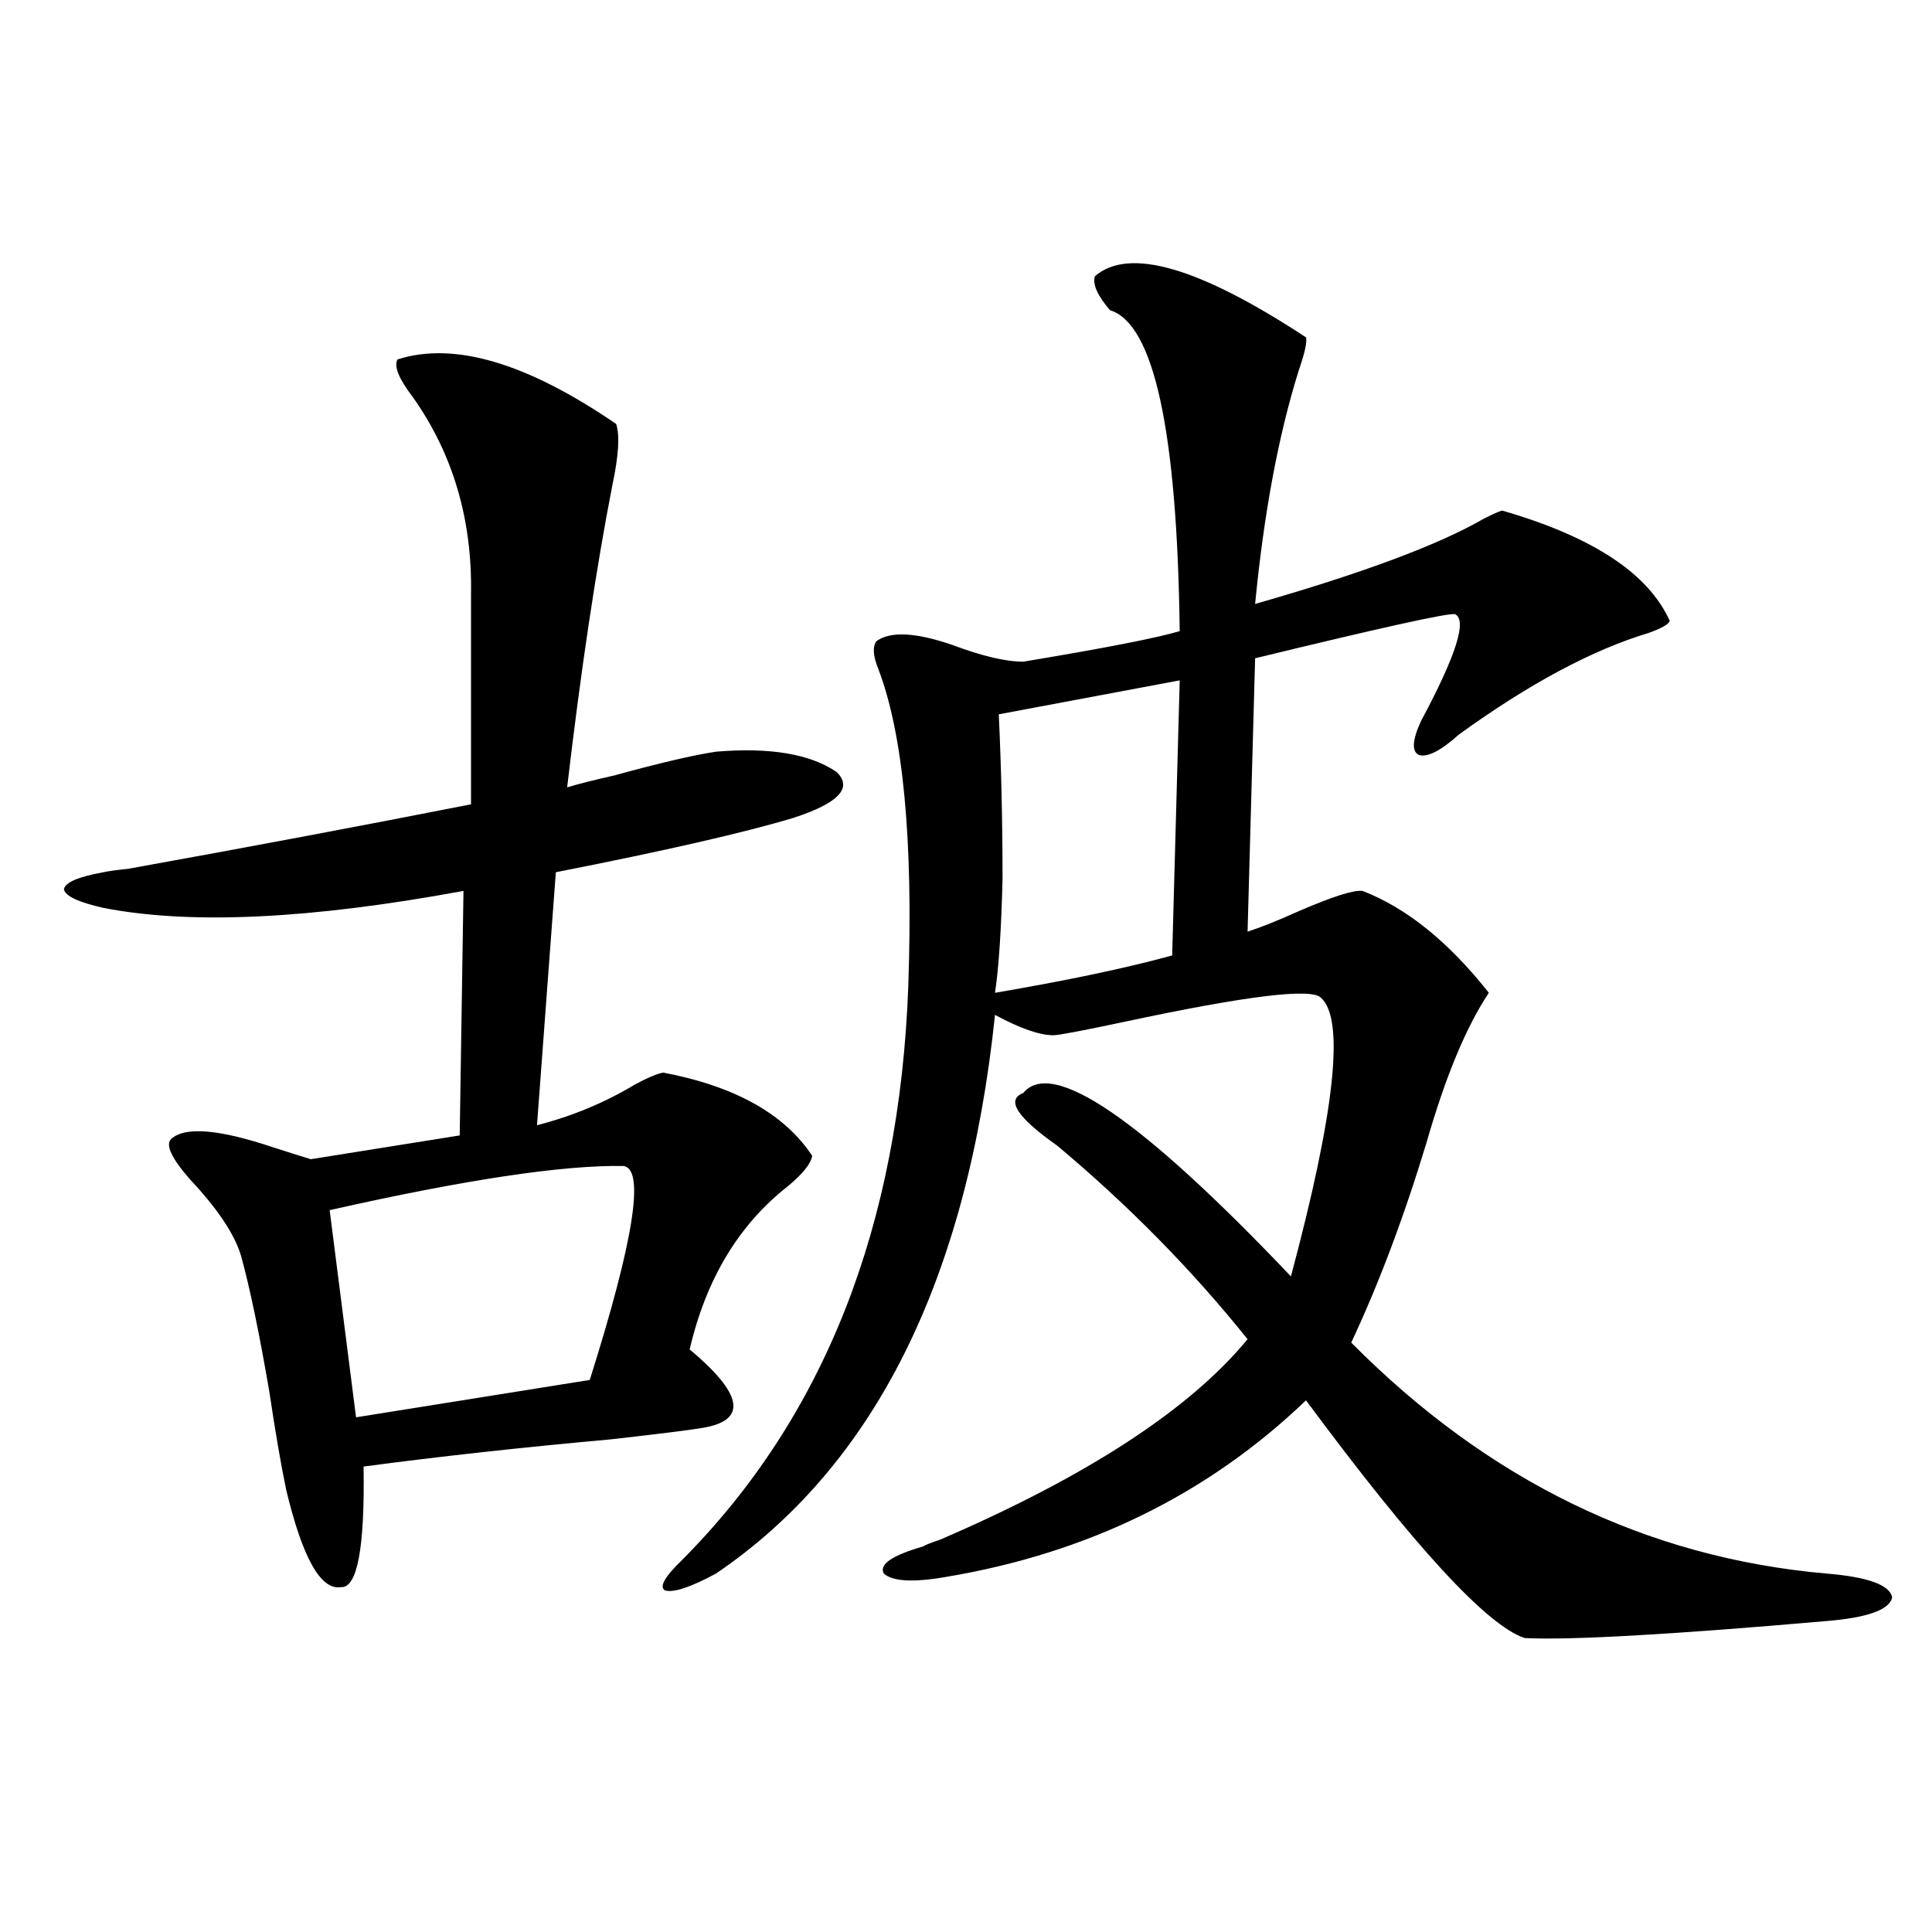 <?xml version="1.0" encoding="utf-8"?>
<!-- Generator: Adobe Illustrator 16.0.0, SVG Export Plug-In . SVG Version: 6.00 Build 0)  -->
<!DOCTYPE svg PUBLIC "-//W3C//DTD SVG 1.1//EN" "http://www.w3.org/Graphics/SVG/1.1/DTD/svg11.dtd">
<svg version="1.1" id="图层_1" xmlns="http://www.w3.org/2000/svg" xmlns:xlink="http://www.w3.org/1999/xlink" x="0px" y="0px"
	 width="1000px" height="1000px" viewBox="0 0 1000 1000" enable-background="new 0 0 1000 1000" xml:space="preserve">
<path d="M205.751,186.039c29.268-9.365,66.98,1.758,113.168,33.398c1.951,5.864,1.296,16.411-1.951,31.641
	c-8.46,43.369-16.265,95.513-23.414,156.445c5.854-1.758,13.979-3.804,24.39-6.152c23.414-6.44,40.975-10.547,52.682-12.305
	c27.957-2.334,48.779,1.182,62.438,10.547c8.445,8.213,0.976,16.123-22.438,23.73c-25.365,7.622-66.34,17.002-122.924,28.125
	l-9.756,130.957c18.201-4.683,35.121-11.714,50.73-21.094c6.494-3.516,11.372-5.562,14.634-6.152
	c37.072,7.031,62.758,21.396,77.071,43.066c-0.655,4.106-4.878,9.38-12.683,15.82c-25.365,19.927-42.285,48.052-50.73,84.375
	c27.316,22.852,29.908,36.338,7.805,40.43c-6.509,1.182-22.773,3.228-48.779,6.152c-45.532,4.106-88.138,8.789-127.802,14.063
	c0.641,42.188-3.262,62.993-11.707,62.402c-10.411,1.758-19.847-14.941-28.292-50.098c-2.606-12.305-5.533-29.292-8.78-50.977
	c-5.213-30.459-10.091-53.901-14.634-70.313c-3.262-11.123-12.042-24.307-26.341-39.551c-9.756-11.123-13.018-18.154-9.756-21.094
	c7.149-6.44,24.71-4.971,52.682,4.395c9.101,2.939,15.609,4.985,19.512,6.152l77.071-12.305l1.951-126.563
	c-79.357,14.653-141.46,17.578-186.337,8.789c-13.018-2.925-19.847-6.152-20.487-9.668c0.641-3.516,7.47-6.44,20.487-8.789
	c2.592-0.576,6.829-1.167,12.683-1.758c61.782-11.123,120.973-22.261,177.557-33.398V307.328
	c0.641-38.672-9.436-72.646-30.243-101.953C206.392,196.01,203.8,189.555,205.751,186.039z M322.821,603.52
	c-31.219-0.576-81.949,7.031-152.191,22.852l13.658,107.227l120.973-19.336C328.02,642.191,333.873,605.277,322.821,603.52z
	 M566.718,142.973c17.561-15.229,53.978-4.683,109.266,31.641c0.641,2.349-0.655,8.213-3.902,17.578
	c-10.411,33.398-17.896,73.54-22.438,120.41c55.273-15.82,94.632-30.459,118.046-43.945c4.543-2.334,7.805-3.804,9.756-4.395
	c46.828,13.486,75.761,32.52,86.827,57.129c-0.655,1.758-4.237,3.818-10.731,6.152c-29.268,8.789-62.117,26.367-98.534,52.734
	c-9.115,8.213-15.944,11.729-20.487,10.547c-3.902-1.758-3.582-7.607,0.976-17.578c18.201-33.975,24.055-52.432,17.561-55.371
	c-3.902-0.576-38.383,7.031-103.412,22.852L645.74,482.23c7.149-2.334,15.93-5.85,26.341-10.547
	c17.561-7.607,28.612-11.123,33.17-10.547c22.759,8.789,44.542,26.367,65.364,52.734c-11.707,17.578-22.438,43.369-32.194,77.344
	c-11.707,38.672-24.725,73.252-39.023,103.711c70.883,71.494,152.832,111.333,245.848,119.531
	c21.463,1.758,32.835,5.864,34.146,12.305c-1.311,6.441-12.683,10.547-34.146,12.305c-80.653,7.031-132.68,9.957-156.094,8.789
	c-19.512-6.454-57.239-47.461-113.168-123.047c-50.73,48.643-112.848,79.102-186.337,91.406c-16.92,2.939-27.651,2.349-32.194-1.758
	c-2.606-4.683,4.223-9.365,20.487-14.063c0.641-0.576,3.567-1.758,8.78-3.516c76.096-32.808,129.098-67.373,159.021-103.711
	c-28.627-35.732-61.462-69.131-98.534-100.195c-20.822-14.639-26.676-23.73-17.561-27.246
	c14.954-18.154,61.127,13.486,138.533,94.922c22.759-84.951,27.957-133.003,15.609-144.141
	c-4.558-5.273-38.383-1.167-101.461,12.305c-22.118,4.697-34.48,7.031-37.072,7.031c-7.164,0-17.24-3.516-30.243-10.547
	c-14.313,137.109-62.438,233.501-144.387,289.16c-13.018,7.031-21.798,9.971-26.341,8.789c-3.262-1.758-0.335-7.031,8.78-15.82
	c73.489-73.828,112.513-172.842,117.07-297.07c2.592-75.586-2.606-130.366-15.609-164.355c-2.606-6.44-2.927-11.123-0.976-14.063
	c7.149-5.273,20.152-4.683,39.023,1.758c15.609,5.864,27.957,8.789,37.072,8.789c42.271-7.031,69.267-12.305,80.974-15.82
	c-1.311-103.711-13.338-159.082-36.097-166.113C568.014,152.943,565.407,147.079,566.718,142.973z M610.619,352.152l-93.656,17.578
	c1.296,27.549,1.951,55.962,1.951,85.254c-0.655,26.367-1.951,46.006-3.902,58.887c37.713-6.44,68.291-12.881,91.705-19.336
	L610.619,352.152z"/>
</svg>
